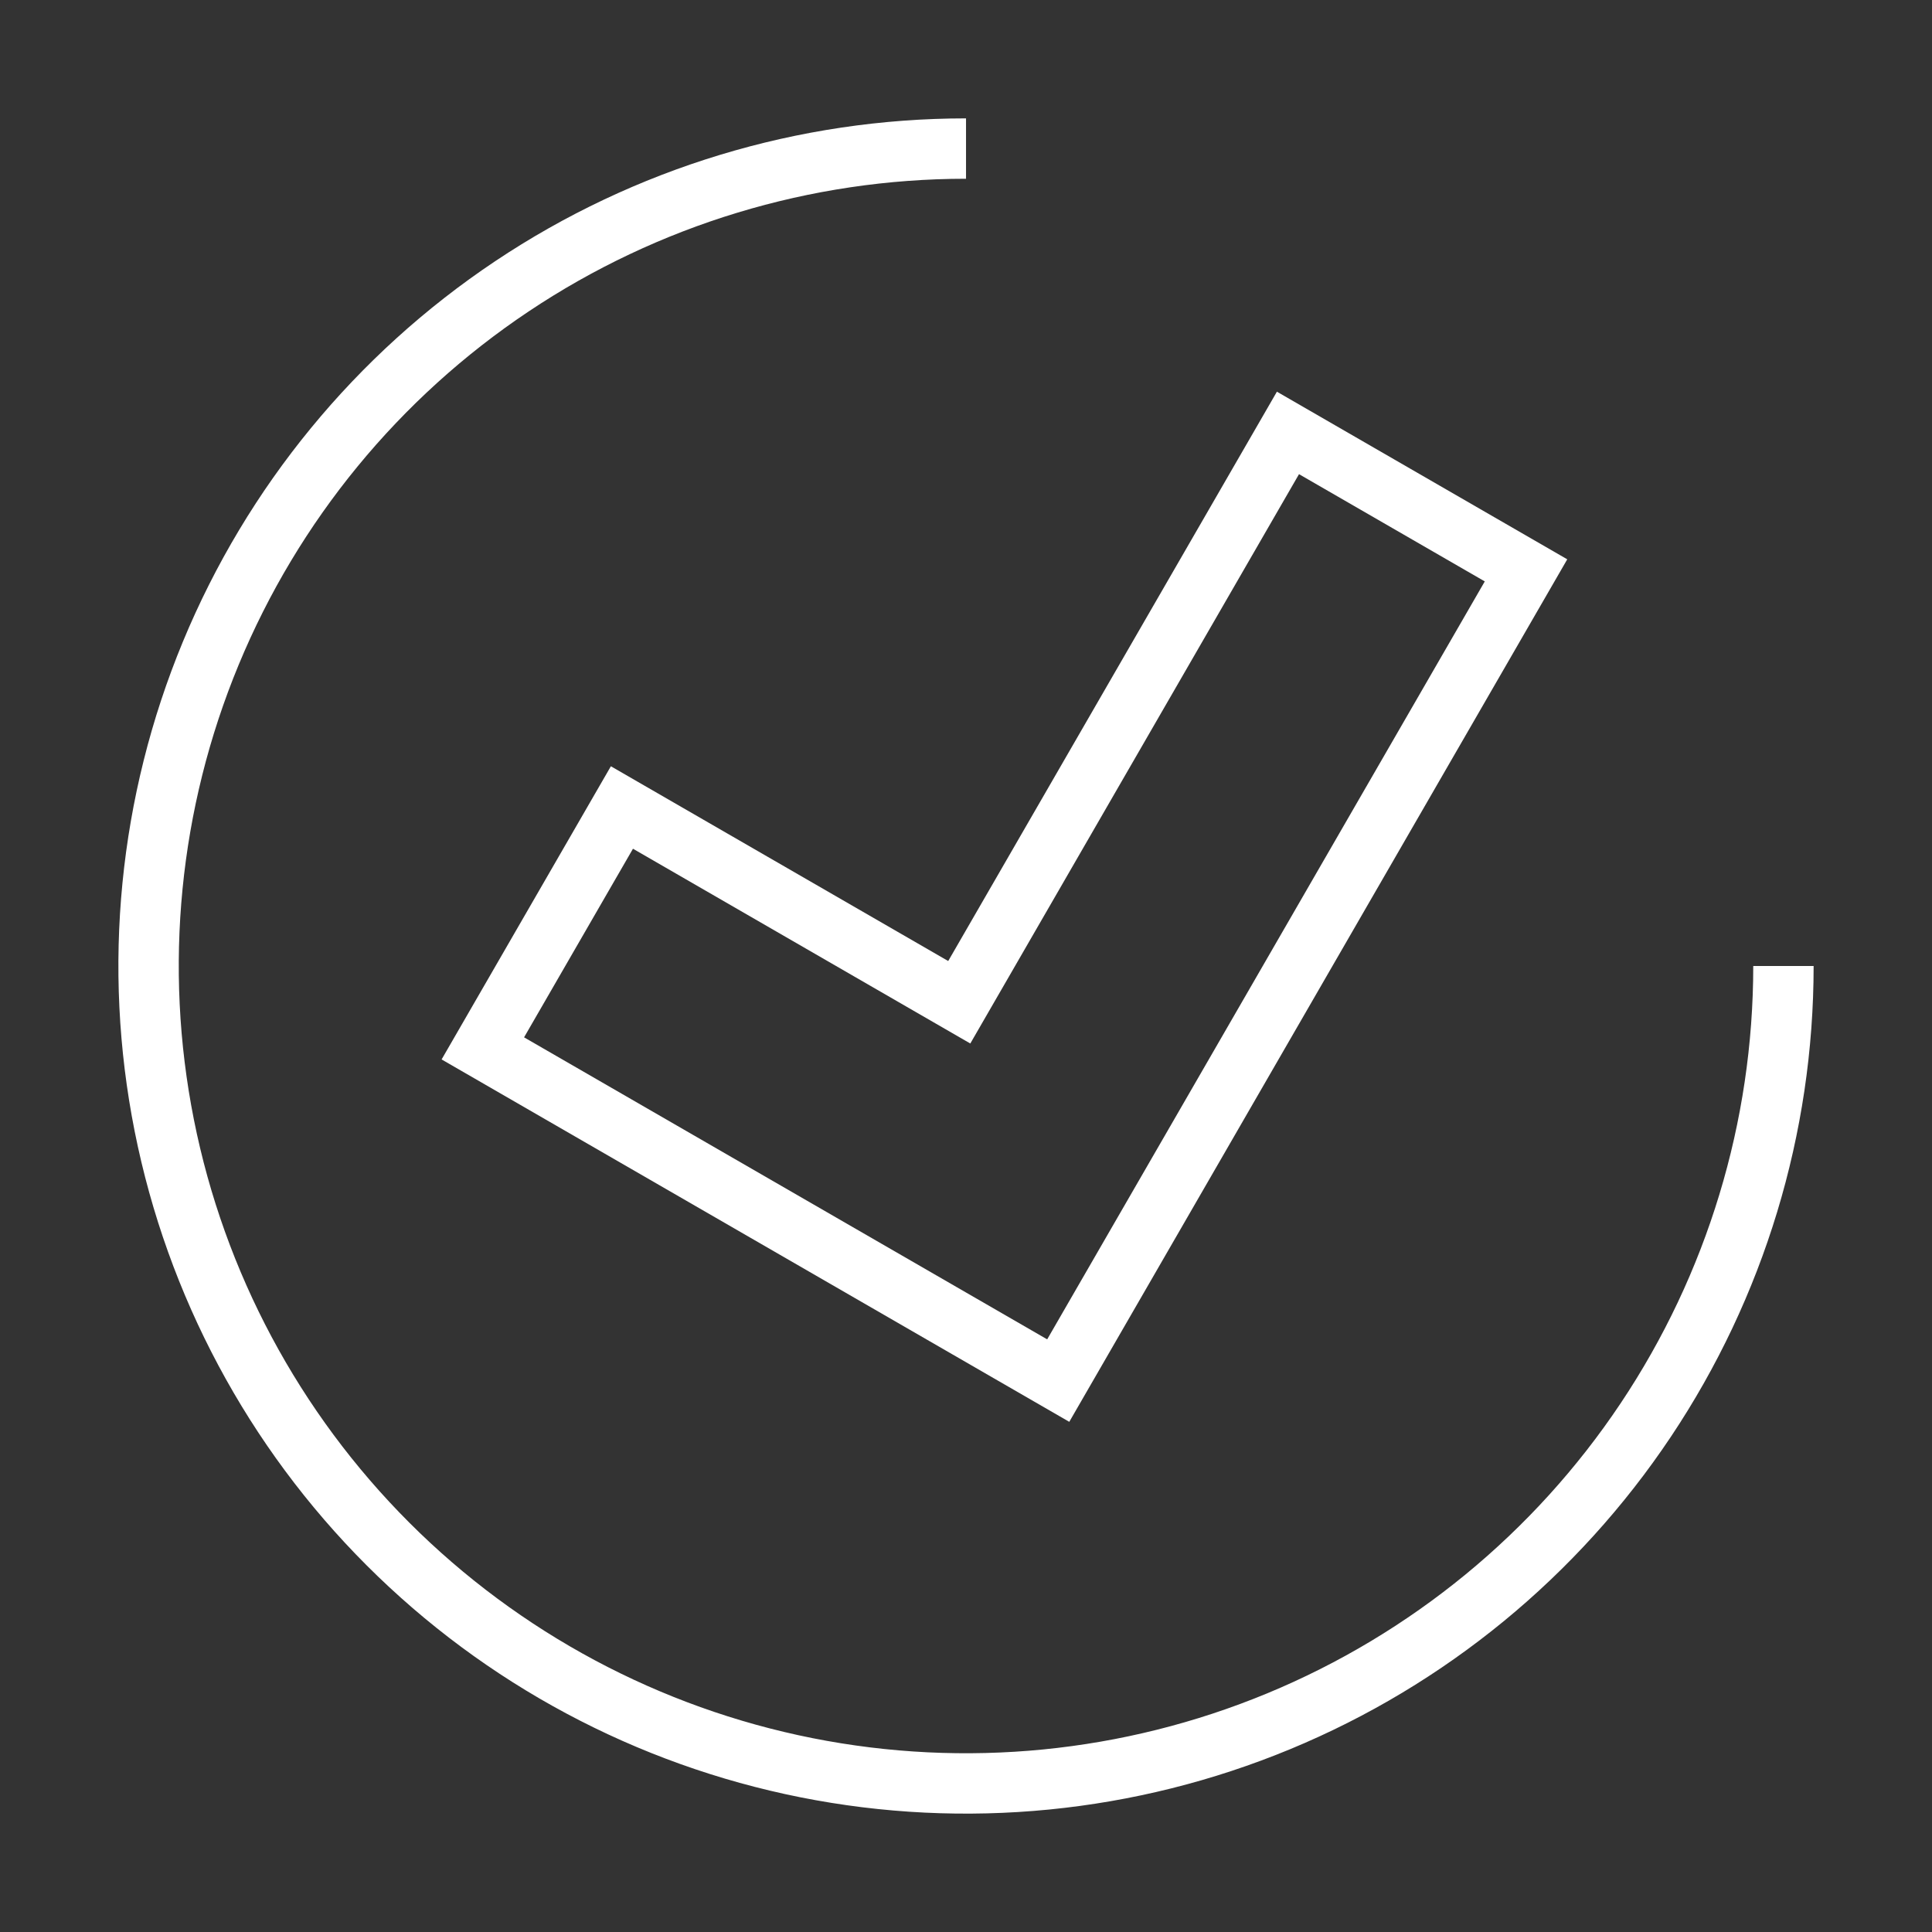 <svg width="96" height="96" viewBox="0 0 96 96" fill="none" xmlns="http://www.w3.org/2000/svg">
<rect x="0" y="0" width="96" height="96" fill="#333333" stroke="none"/>
<path d="M23.992 52.094L30.903 40.124L47.665 49.802L63.998 21.512L75.827 28.341L52.583 68.601L23.992 52.094Z" stroke="white" stroke-width="3"/>
<path d="M88.618 48C88.618 56.034 86.236 63.887 81.773 70.566C77.31 77.246 70.966 82.452 63.544 85.526C56.122 88.6 47.956 89.405 40.077 87.838C32.197 86.27 24.96 82.402 19.279 76.721C13.599 71.041 9.731 63.803 8.163 55.924C6.596 48.045 7.4 39.878 10.475 32.456C13.549 25.034 18.755 18.691 25.435 14.228C32.114 9.765 39.967 7.382 48.001 7.382" stroke="white" stroke-width="3"/>
</svg>
